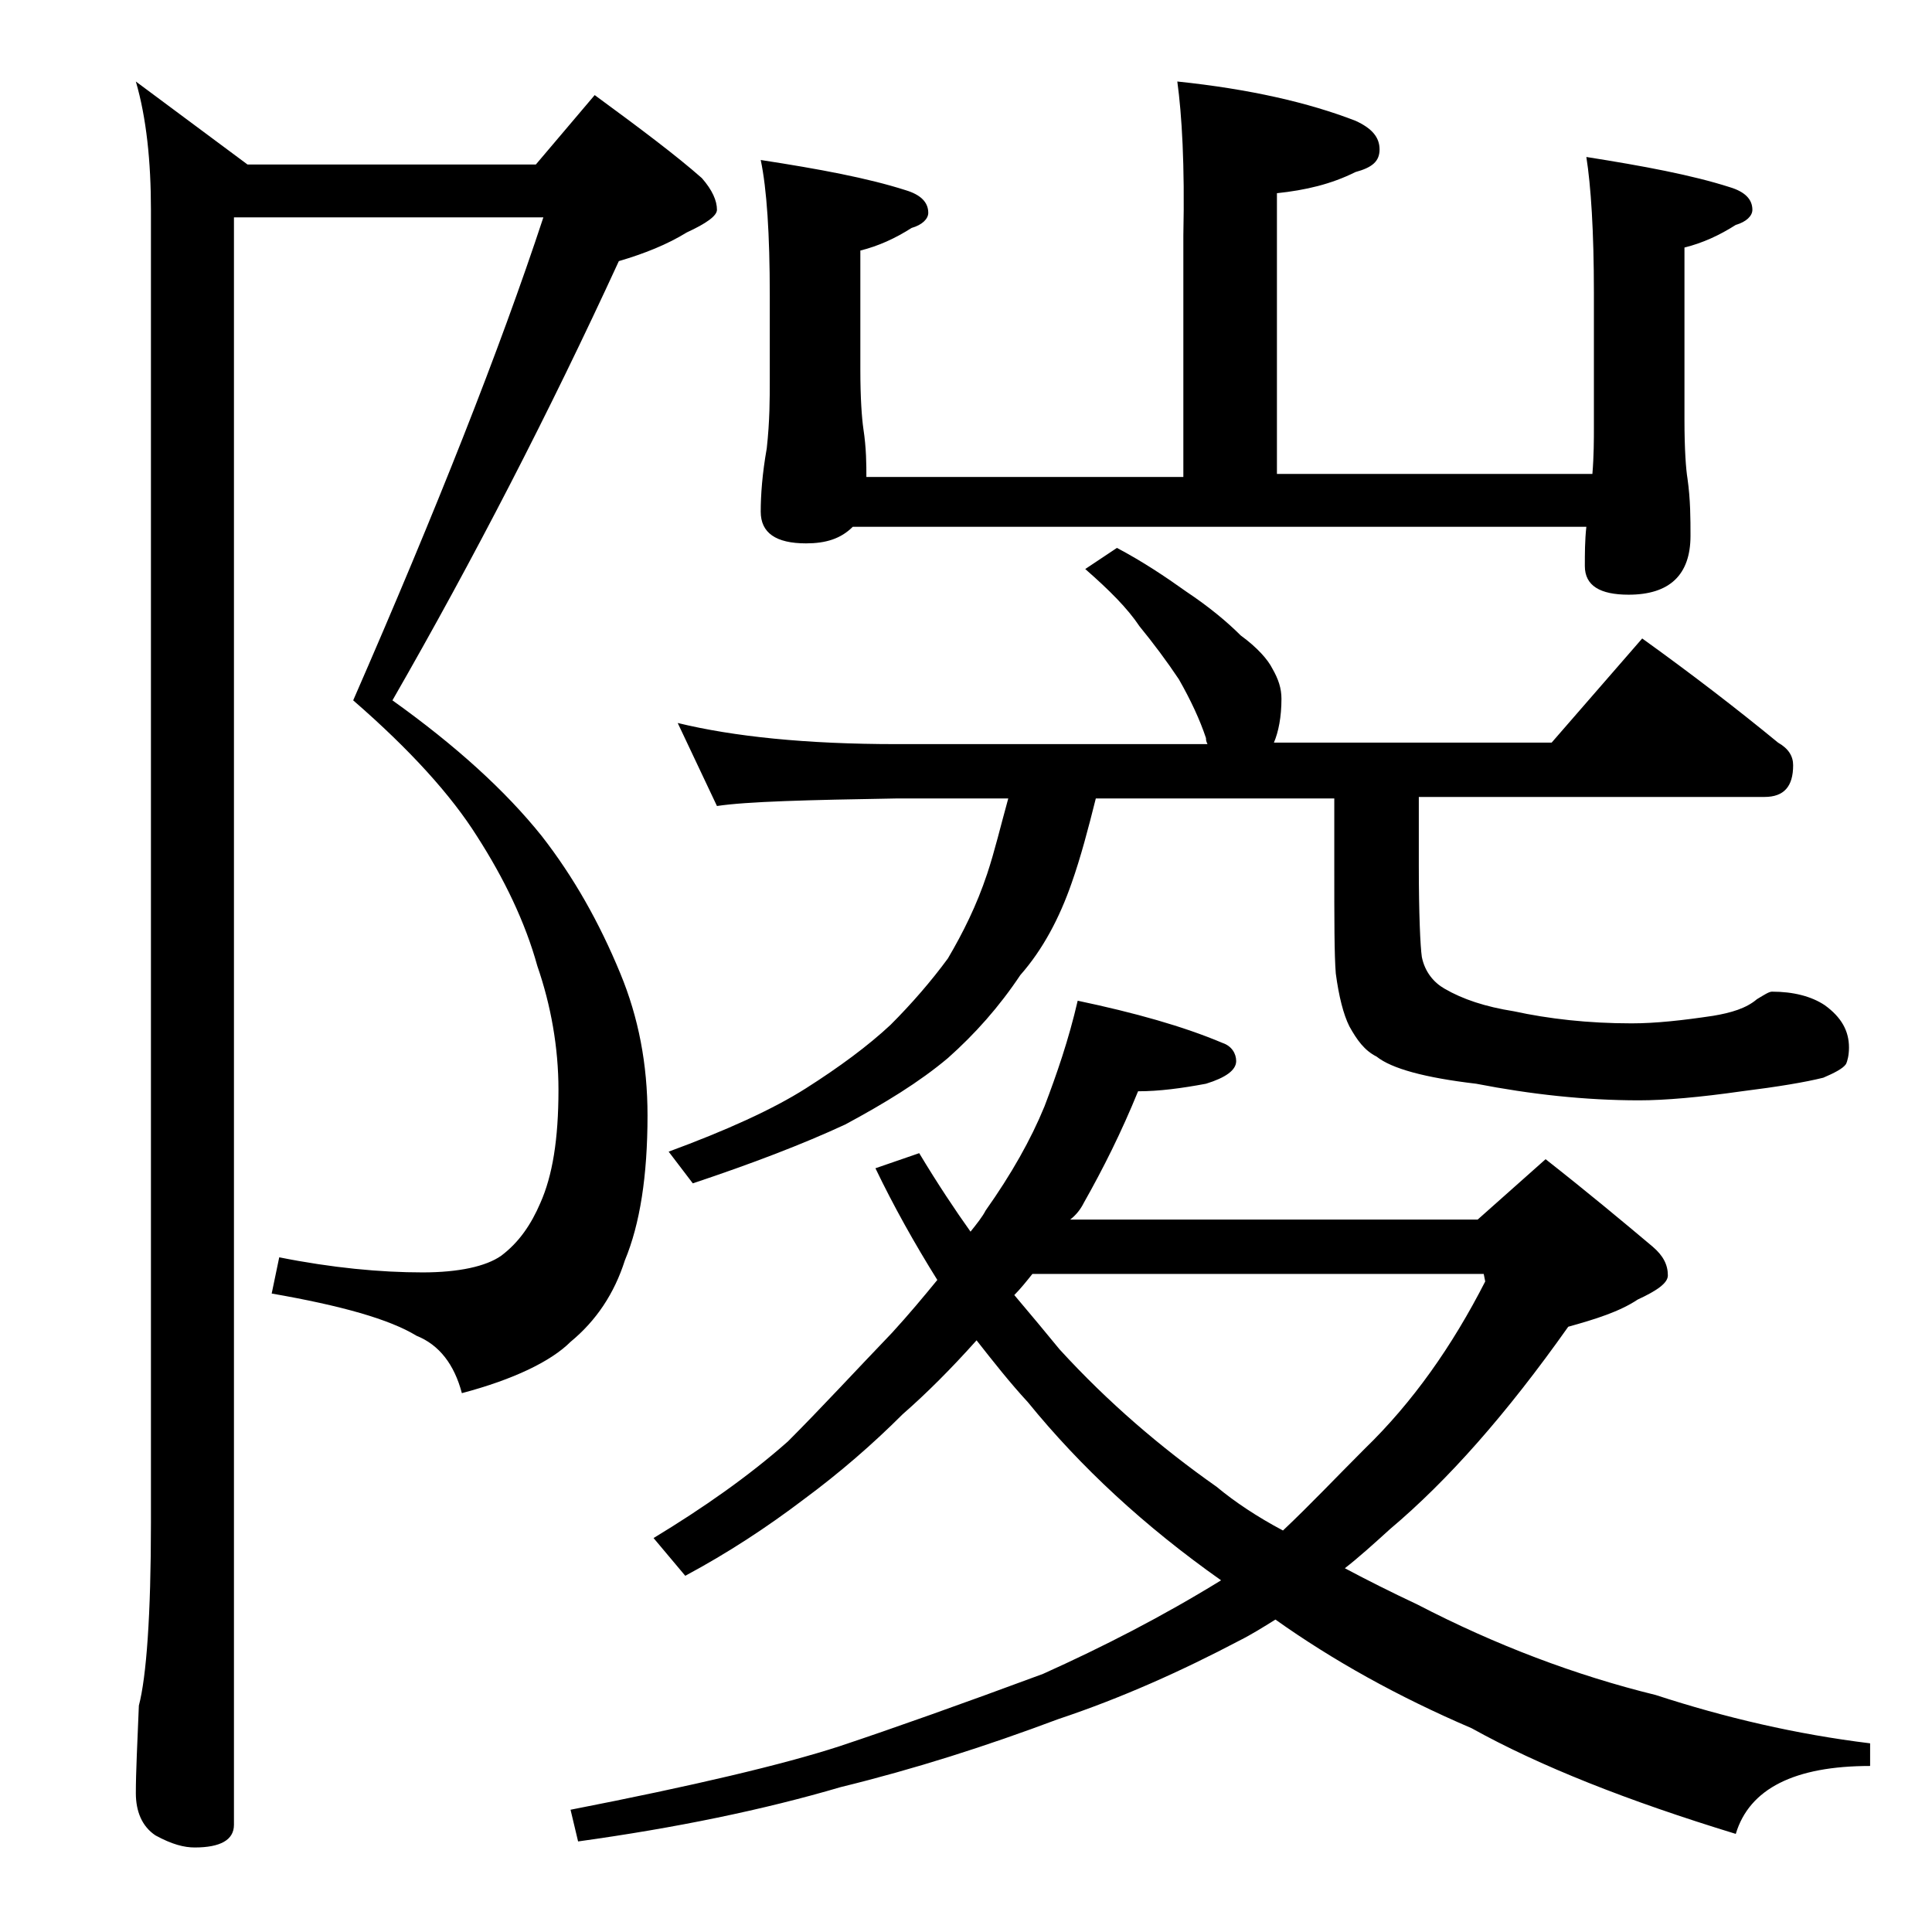 <?xml version="1.0" encoding="utf-8"?>
<!-- Generator: Adobe Illustrator 18.0.0, SVG Export Plug-In . SVG Version: 6.00 Build 0)  -->
<!DOCTYPE svg PUBLIC "-//W3C//DTD SVG 1.1//EN" "http://www.w3.org/Graphics/SVG/1.1/DTD/svg11.dtd">
<svg version="1.1" id="Layer_1" xmlns="http://www.w3.org/2000/svg" xmlns:xlink="http://www.w3.org/1999/xlink" x="0px" y="0px"
	 viewBox="0 0 128 128" enable-background="new 0 0 128 128" xml:space="preserve">
<path d="M15.5,14.4v106.5c0,1-0.9,1.5-2.6,1.5c-0.7,0-1.5-0.2-2.6-0.8C9.4,121,9,120,9,118.8c0-1.4,0.1-3.3,0.2-5.8
	c0.5-1.9,0.8-6,0.8-12.1v-87c0-3.2-0.3-6.1-1-8.5l7.4,5.5h19.1l3.9-4.6c3,2.2,5.4,4,7.1,5.5c0.7,0.8,1,1.5,1,2.1
	c0,0.4-0.7,0.9-2,1.5c-1.3,0.8-2.8,1.4-4.5,1.9c-4.6,10-9.6,19.7-15,29.1c4.2,3,7.5,6,9.9,9c2.1,2.7,3.8,5.7,5.2,9.1
	c1.2,2.9,1.8,6,1.8,9.4c0,4-0.5,7.2-1.5,9.6c-0.7,2.2-1.9,4-3.6,5.4c-1.3,1.3-3.8,2.5-7.2,3.4c-0.5-1.9-1.5-3.2-3-3.8
	c-1.8-1.1-5-2-9.6-2.8l0.5-2.4c3.5,0.7,6.7,1,9.5,1c2.4,0,4.2-0.4,5.2-1.1c1.2-0.9,2-2.1,2.6-3.5c0.8-1.8,1.2-4.2,1.2-7.5
	c0-2.8-0.5-5.6-1.4-8.2c-0.8-2.9-2.2-5.8-4-8.6c-1.7-2.7-4.4-5.7-8.2-9c5.5-12.6,9.7-23.2,12.6-32H15.5z M71.4,66.3
	c3.8,0.8,7,1.7,9.6,2.8c0.6,0.2,0.9,0.7,0.9,1.2c0,0.6-0.7,1.1-2,1.5c-1.6,0.3-3.1,0.5-4.5,0.5c-1.1,2.7-2.3,5.1-3.6,7.4
	c-0.2,0.4-0.5,0.8-0.9,1.1h27l4.5-4c2.8,2.2,5.2,4.2,7.1,5.8c0.7,0.6,1,1.2,1,1.9c0,0.5-0.7,1-2,1.6c-1.2,0.8-2.8,1.3-4.6,1.8
	c-4.1,5.8-8,10.2-11.8,13.4c-1.1,1-2.1,1.9-3,2.6c1.5,0.8,3.1,1.6,4.8,2.4c5.2,2.7,10.5,4.7,15.8,6c4.6,1.5,9.3,2.6,14.2,3.2v1.5
	c-5,0-8,1.5-8.9,4.5c-7.2-2.2-13-4.5-17.5-7c-4.9-2.1-9.2-4.5-13-7.2c-0.8,0.5-1.6,1-2.4,1.4c-3.8,2-7.8,3.8-12,5.2
	c-4.8,1.8-9.5,3.3-14.4,4.5c-5.1,1.5-10.9,2.7-17.4,3.6l-0.5-2.1c8.2-1.6,14.1-3,17.8-4.2c3.6-1.2,8.1-2.8,13.5-4.8
	c4-1.8,7.9-3.8,11.8-6.2c-5.1-3.6-9.3-7.5-12.8-11.8c-1.2-1.3-2.3-2.7-3.4-4.1c-1.7,1.9-3.3,3.5-4.9,4.9c-2,2-4.2,3.9-6.5,5.6
	c-2.5,1.9-5.1,3.6-7.9,5.1l-2.1-2.5c3.3-2,6.3-4.1,8.9-6.4c2.2-2.2,4.5-4.7,6.9-7.2c1.1-1.2,2.1-2.4,3-3.5c-1.5-2.4-2.9-4.9-4.1-7.4
	l2.9-1c1.2,2,2.4,3.8,3.4,5.2c0.4-0.5,0.8-1,1-1.4c1.7-2.4,3-4.7,3.9-6.9C70,71.2,70.8,68.9,71.4,66.3z M66.8,52.9h-7.4
	c-5.9,0.1-9.9,0.2-11.9,0.5l-2.6-5.5c3.7,0.9,8.5,1.4,14.5,1.4H80c-0.1-0.2-0.1-0.3-0.1-0.4c-0.4-1.2-1-2.5-1.8-3.9
	c-0.8-1.2-1.7-2.4-2.6-3.5c-0.8-1.2-2-2.4-3.6-3.8l2.1-1.4c1.7,0.9,3.2,1.9,4.6,2.9c1.5,1,2.7,2,3.6,2.9c1.1,0.8,1.8,1.6,2.1,2.2
	c0.4,0.7,0.6,1.3,0.6,2c0,1.2-0.2,2.2-0.5,2.9h18.4l6-6.9c3.2,2.3,6.2,4.6,9,6.9c0.7,0.4,1,0.9,1,1.5c0,1.4-0.6,2.1-1.9,2.1H94v4.5
	c0,3.3,0.1,5.4,0.2,6.1c0.2,1,0.8,1.7,1.5,2.1c1.2,0.7,2.7,1.2,4.6,1.5c2.3,0.5,4.9,0.8,7.8,0.8c1.6,0,3.4-0.2,5.4-0.5
	c1.2-0.2,2.2-0.5,2.9-1.1c0.5-0.3,0.8-0.5,1-0.5c1.4,0,2.6,0.3,3.5,0.9c1.1,0.8,1.6,1.7,1.6,2.8c0,0.5-0.1,0.9-0.2,1.1
	c-0.2,0.3-0.8,0.6-1.5,0.9c-1.2,0.3-3,0.6-5.4,0.9c-2.8,0.4-5.1,0.6-6.8,0.6c-3.6,0-7.2-0.4-10.8-1.1c-3.4-0.4-5.6-1-6.6-1.8
	c-0.8-0.4-1.3-1.1-1.8-2c-0.4-0.8-0.7-2-0.9-3.5c-0.1-1.2-0.1-3.6-0.1-7.1v-4.5H72.6c-0.5,2-1,3.9-1.6,5.6c-0.8,2.3-1.9,4.4-3.4,6.1
	c-1.4,2.1-3,3.9-4.8,5.5c-1.9,1.6-4.2,3-6.8,4.4c-2.8,1.3-6.2,2.6-10.1,3.9l-1.6-2.1c3.8-1.4,6.9-2.8,9.1-4.2
	c2.2-1.4,4.1-2.8,5.6-4.2c1.4-1.4,2.7-2.9,3.8-4.4c1-1.7,1.9-3.5,2.6-5.6C65.9,56.4,66.3,54.7,66.8,52.9z M78,5.4
	c4.8,0.5,8.7,1.4,11.8,2.6c1.1,0.5,1.6,1.1,1.6,1.9s-0.5,1.2-1.6,1.5c-1.6,0.8-3.3,1.2-5.2,1.4v18.6h20.9c0.1-1.2,0.1-2.3,0.1-3.1
	v-8.9c0-4.1-0.2-7.1-0.5-9c3.8,0.6,7,1.2,9.5,2c1,0.3,1.5,0.8,1.5,1.5c0,0.4-0.4,0.8-1.1,1c-1.1,0.7-2.2,1.2-3.4,1.5v11.4
	c0,2,0.1,3.3,0.2,3.9c0.2,1.4,0.2,2.7,0.2,3.8c0,2.6-1.4,3.9-4.1,3.9c-1.9,0-2.9-0.6-2.9-1.9c0-0.8,0-1.7,0.1-2.6H56.5
	c-0.8,0.8-1.8,1.1-3.1,1.1c-2,0-3-0.7-3-2.1c0-1.1,0.1-2.5,0.4-4.2c0.2-1.8,0.2-3.3,0.2-4.6v-5.5c0-4.1-0.2-7.1-0.6-9
	c3.9,0.6,7.1,1.2,9.6,2c1,0.3,1.5,0.8,1.5,1.5c0,0.4-0.4,0.8-1.1,1c-1.1,0.7-2.2,1.2-3.4,1.5v7.9c0,1.9,0.1,3.2,0.2,3.9
	c0.2,1.3,0.2,2.4,0.2,3.2h21v-16C78.5,10.9,78.3,7.6,78,5.4z M67.2,85.8c1.1,1.3,2.1,2.5,3,3.6c3.2,3.5,6.7,6.5,10.4,9.1
	c1.2,1,2.7,2,4.4,2.9c1.8-1.7,3.5-3.5,5.4-5.4c3.2-3.1,5.8-6.8,8-11.1l-0.1-0.5H68.4C68,84.9,67.6,85.4,67.2,85.8z"/>
</svg>
